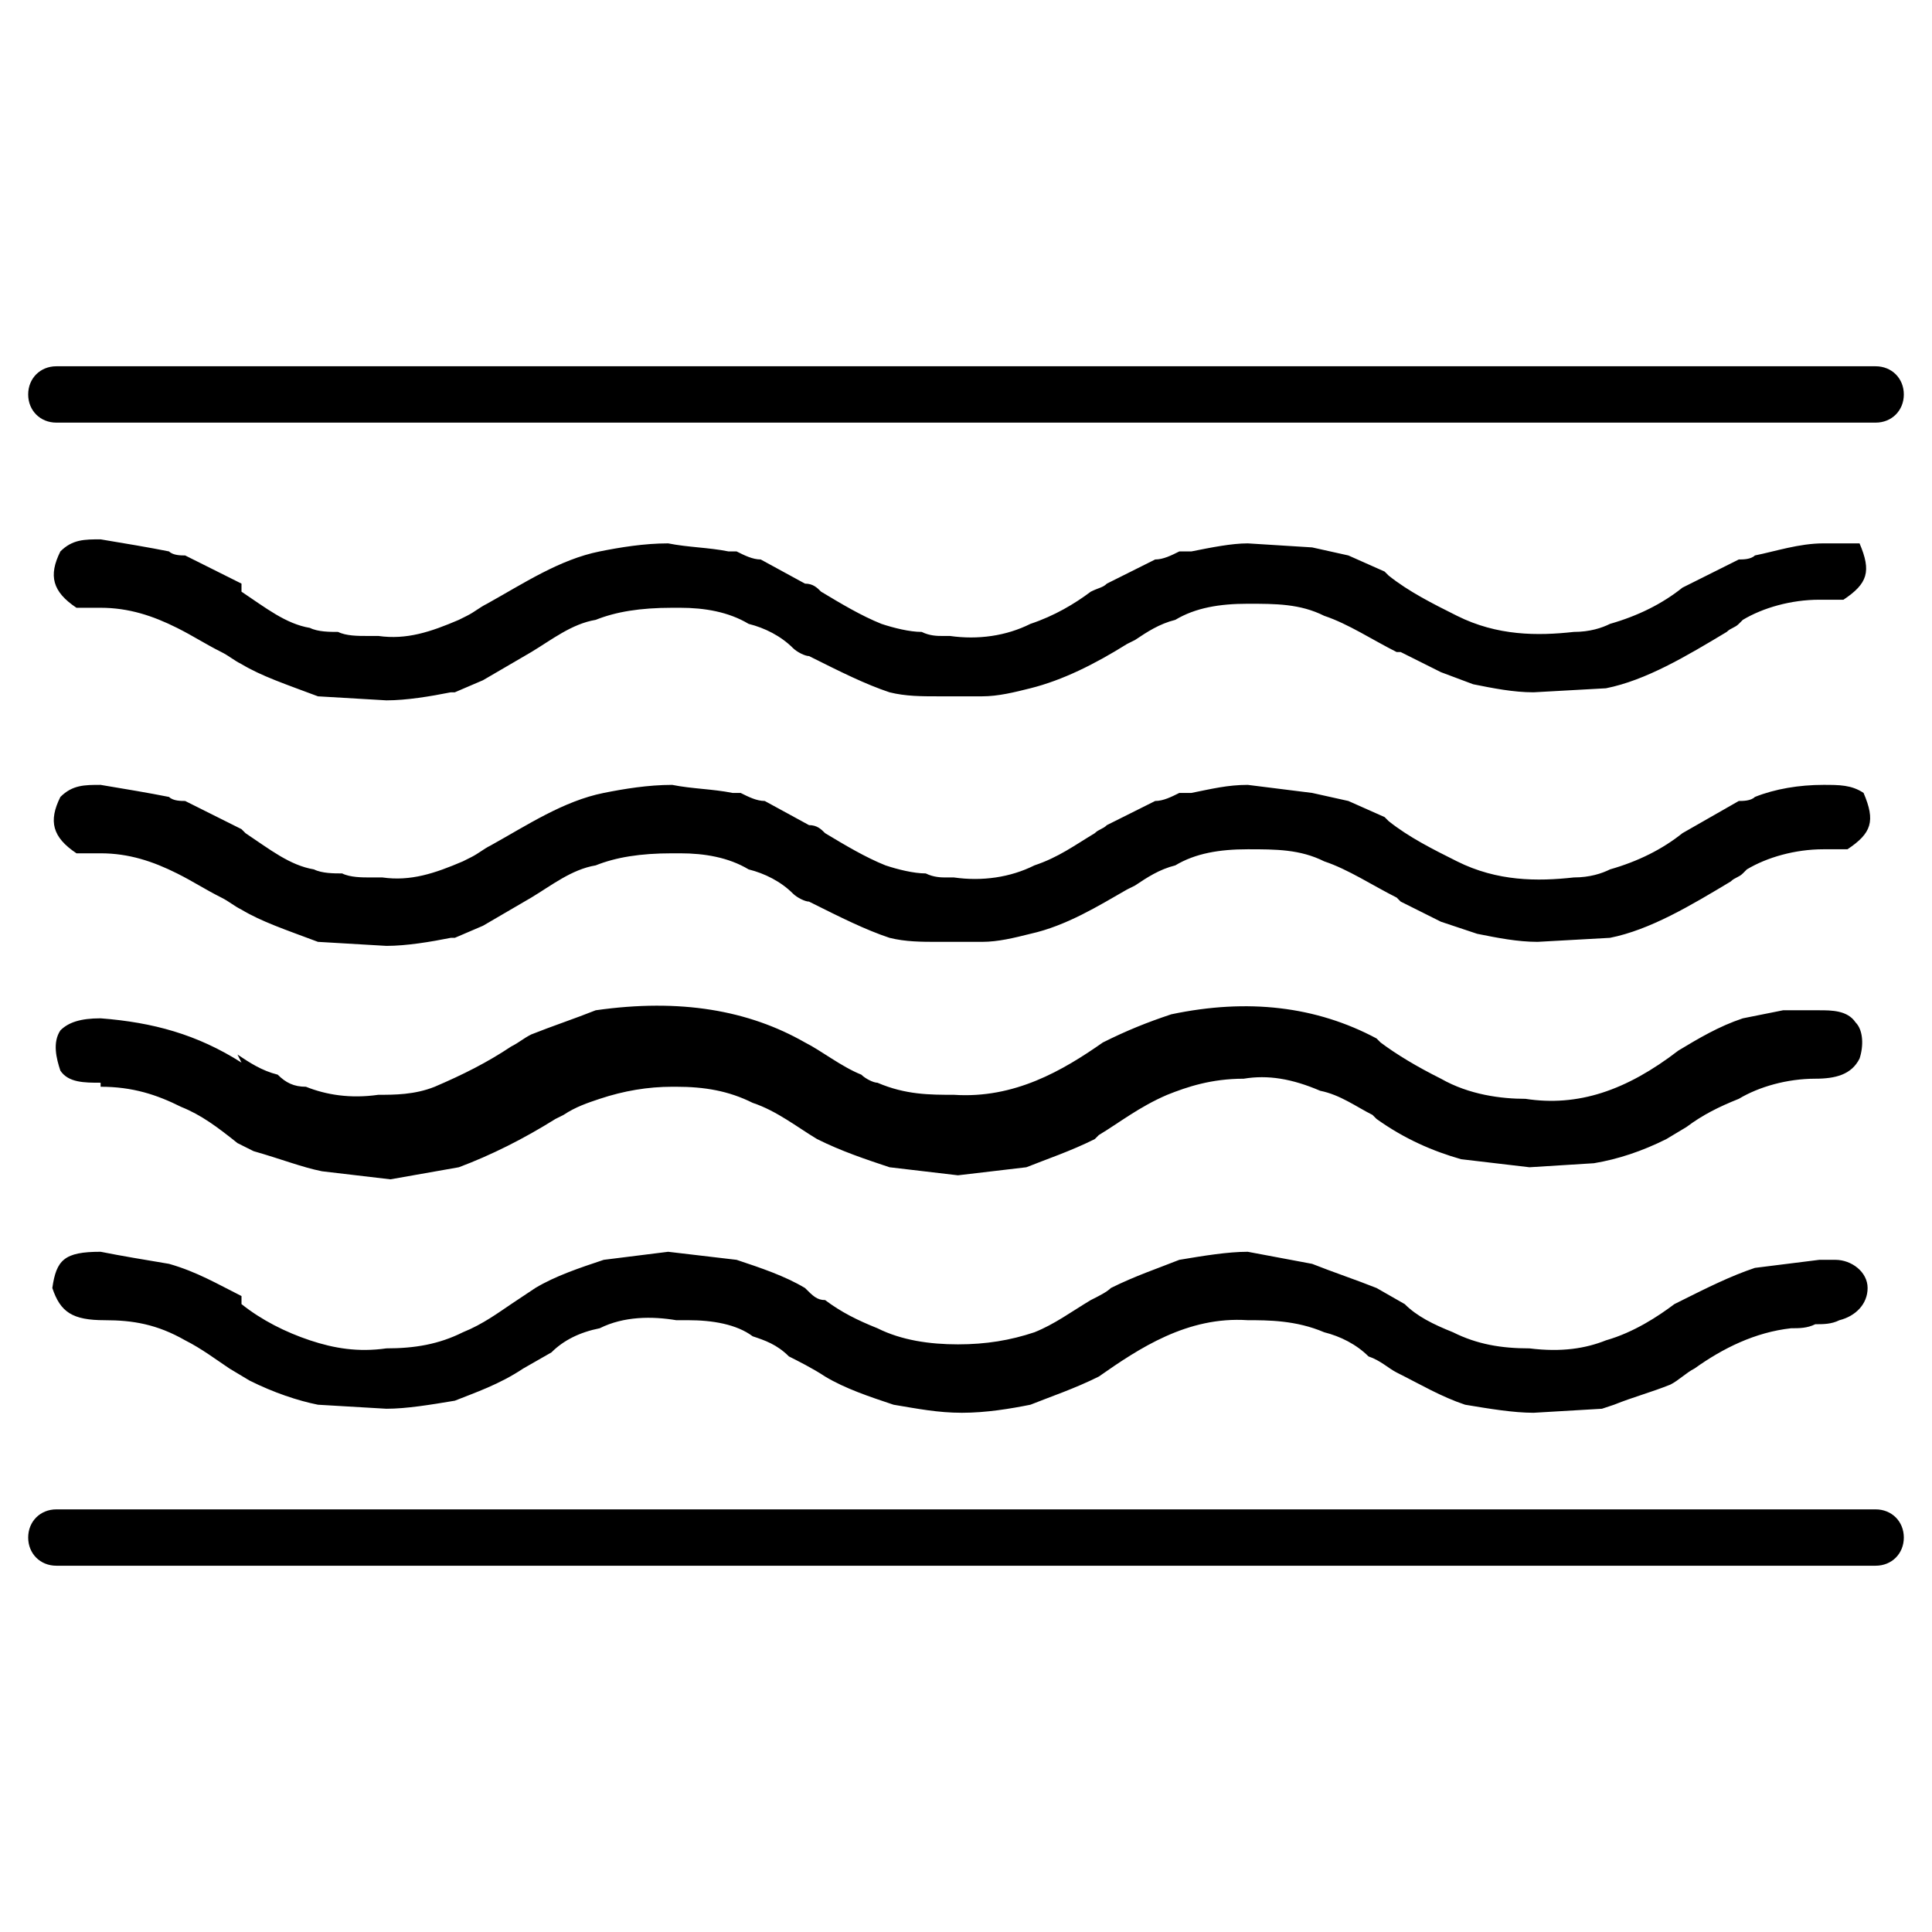 <svg xmlns="http://www.w3.org/2000/svg" xmlns:xlink="http://www.w3.org/1999/xlink" id="Capa_1" x="0px" y="0px" viewBox="0 0 48 48" style="enable-background:new 0 0 48 48;" xml:space="preserve"><path d="M2.6,32.8c0.7,0,1.3,0.1,2,0.5C5,33.5,5.4,33.8,5.7,34l0.5,0.3c0.6,0.3,1.2,0.5,1.7,0.6l1.7,0.1c0.5,0,1.1-0.1,1.7-0.2 c0.5-0.2,1.1-0.4,1.7-0.8l0.7-0.4c0.3-0.3,0.7-0.5,1.2-0.6c0.6-0.3,1.3-0.3,1.9-0.2c0.1,0,0.2,0,0.3,0c0.6,0,1.2,0.1,1.6,0.4 c0.3,0.1,0.6,0.2,0.9,0.5c0.2,0.1,0.6,0.3,0.9,0.5c0.5,0.3,1.1,0.5,1.7,0.7c0.6,0.1,1.1,0.2,1.7,0.2c0.6,0,1.2-0.1,1.7-0.2 c0.5-0.2,1.1-0.4,1.7-0.7c1-0.7,2.2-1.5,3.7-1.4c0.5,0,1.2,0,1.9,0.3c0.4,0.1,0.8,0.3,1.1,0.6c0.3,0.1,0.5,0.3,0.7,0.4 c0.6,0.3,1.1,0.6,1.7,0.8c0.6,0.1,1.2,0.2,1.7,0.2l1.7-0.1l0.3-0.1c0.5-0.2,0.9-0.3,1.4-0.5c0.2-0.1,0.4-0.3,0.6-0.4 c0.7-0.5,1.5-0.9,2.4-1c0.2,0,0.4,0,0.6-0.1c0.2,0,0.4,0,0.6-0.1c0.4-0.1,0.7-0.4,0.7-0.8c0-0.4-0.4-0.7-0.8-0.7l-0.4,0l-1.6,0.2 c-0.6,0.2-1.2,0.5-1.8,0.8l-0.2,0.1c-0.4,0.3-1,0.7-1.7,0.9c-0.5,0.2-1.1,0.3-1.9,0.2c-0.7,0-1.3-0.1-1.9-0.4 c-0.5-0.2-0.9-0.4-1.2-0.7l-0.7-0.4c-0.5-0.2-1.1-0.4-1.6-0.6L31,31.1c-0.5,0-1.1,0.1-1.7,0.2c-0.5,0.2-1.1,0.4-1.7,0.7 c-0.1,0.1-0.3,0.2-0.5,0.3c-0.5,0.3-0.9,0.6-1.4,0.8c-0.6,0.2-1.2,0.3-1.9,0.3c-0.7,0-1.4-0.1-2-0.4c-0.5-0.2-0.9-0.4-1.3-0.7 c-0.2,0-0.3-0.1-0.5-0.3c-0.5-0.3-1.1-0.5-1.7-0.7l-1.7-0.2L15,31.3c-0.6,0.2-1.2,0.4-1.7,0.7l-0.6,0.4c-0.3,0.2-0.7,0.5-1.2,0.7 c-0.6,0.3-1.2,0.4-1.9,0.4c-0.7,0.1-1.3,0-1.9-0.2c-0.6-0.2-1.2-0.5-1.7-0.9L6,32.2c-0.6-0.3-1.1-0.6-1.8-0.8 c-0.6-0.1-1.2-0.2-1.7-0.3c-0.9,0-1.1,0.2-1.2,0.9C1.5,32.6,1.8,32.8,2.6,32.8z"></path><path d="M45.3,19.5c-0.6,0-1.2,0.1-1.7,0.3c-0.1,0.1-0.3,0.1-0.4,0.1l-1.4,0.8c-0.5,0.4-1.1,0.7-1.8,0.9c-0.2,0.1-0.5,0.2-0.9,0.2 c-0.9,0.1-1.9,0.1-2.9-0.4c-0.6-0.3-1.2-0.6-1.7-1l-0.1-0.1l-0.9-0.4l-0.9-0.2L31,19.5c-0.5,0-0.9,0.1-1.4,0.2l-0.3,0 c-0.2,0.1-0.4,0.2-0.6,0.2l-1.2,0.6c-0.1,0.1-0.2,0.1-0.3,0.2c-0.5,0.3-0.9,0.6-1.5,0.8c-0.6,0.3-1.3,0.4-2,0.3l-0.2,0 c-0.1,0-0.3,0-0.5-0.1c-0.3,0-0.7-0.1-1-0.2c-0.5-0.2-1-0.5-1.5-0.8c-0.1-0.1-0.2-0.2-0.4-0.2l-1.1-0.6c-0.2,0-0.4-0.1-0.6-0.2 l-0.2,0c-0.5-0.1-1-0.1-1.5-0.2c-0.6,0-1.2,0.1-1.7,0.2c-1,0.2-1.9,0.8-2.8,1.3c-0.2,0.1-0.3,0.2-0.5,0.3l-0.2,0.1 c-0.7,0.3-1.3,0.5-2,0.4l-0.3,0c-0.2,0-0.5,0-0.7-0.1c-0.2,0-0.5,0-0.7-0.1c-0.6-0.1-1.1-0.5-1.7-0.9L6,20.6l-1.4-0.7 c-0.1,0-0.3,0-0.4-0.1c-0.5-0.1-1.1-0.2-1.7-0.3c-0.4,0-0.7,0-1,0.3c-0.3,0.6-0.2,1,0.4,1.4l0.6,0c0.7,0,1.3,0.2,1.9,0.5 c0.4,0.2,0.7,0.4,1.1,0.6c0.2,0.1,0.3,0.2,0.5,0.3c0.5,0.3,1.1,0.5,1.9,0.8l1.7,0.1c0.5,0,1.1-0.1,1.6-0.2l0.1,0l0.7-0.3l1.2-0.7 c0.5-0.3,1-0.7,1.6-0.8c0.5-0.2,1.1-0.3,1.9-0.3c0.1,0,0.1,0,0.2,0c0.6,0,1.2,0.1,1.7,0.4c0.4,0.1,0.8,0.3,1.1,0.6 c0.1,0.1,0.3,0.2,0.4,0.2c0.8,0.4,1.4,0.7,2,0.9c0.4,0.1,0.8,0.1,1.2,0.1c0.2,0,0.4,0,0.6,0c0.1,0,0.3,0,0.5,0 c0.4,0,0.8-0.1,1.2-0.2c0.9-0.2,1.7-0.7,2.4-1.1l0.2-0.1c0.3-0.2,0.6-0.4,1-0.5c0.5-0.3,1.1-0.4,1.8-0.4c0.7,0,1.3,0,1.9,0.3 c0.6,0.2,1.2,0.6,1.8,0.9l0.1,0.1l1,0.5l0.9,0.3c0.5,0.1,1,0.2,1.5,0.2l1.8-0.1c1-0.2,2-0.8,3-1.4c0.1-0.1,0.2-0.1,0.3-0.2l0.1-0.1 c0.5-0.3,1.2-0.5,1.9-0.5l0.6,0c0.6-0.4,0.7-0.7,0.4-1.4C46,19.5,45.7,19.5,45.3,19.5z"></path><path d="M4.5,27.5c0.5,0.2,0.9,0.5,1.4,0.9l0.4,0.2C7,28.8,7.5,29,8,29.1l1.7,0.2l1.7-0.3c0.8-0.3,1.6-0.7,2.4-1.2l0.2-0.1 c0.3-0.2,0.6-0.3,0.9-0.4c0.6-0.2,1.2-0.3,1.8-0.3c0,0,0.1,0,0.1,0c0.7,0,1.3,0.1,1.9,0.4c0.6,0.2,1.1,0.6,1.6,0.9l0,0 c0.6,0.3,1.2,0.5,1.8,0.7l1.7,0.2l1.7-0.2c0.5-0.2,1.1-0.4,1.7-0.7l0.1-0.1c0.5-0.3,1-0.7,1.7-1c0.5-0.2,1.1-0.4,1.9-0.4 c0.6-0.1,1.2,0,1.9,0.3c0.5,0.1,0.9,0.4,1.3,0.6l0.1,0.1c0.7,0.5,1.4,0.8,2.1,1l1.7,0.2l1.6-0.1c0.6-0.1,1.2-0.3,1.8-0.6l0.5-0.3 c0.4-0.3,0.8-0.5,1.3-0.7c0.5-0.3,1.2-0.5,1.9-0.5c0.5,0,0.9-0.1,1.1-0.5c0.1-0.3,0.1-0.7-0.1-0.9c-0.2-0.3-0.6-0.3-0.9-0.3 c-0.2,0-0.3,0-0.5,0l-0.4,0l-1,0.2c-0.6,0.2-1.1,0.5-1.6,0.8c-1.3,1-2.5,1.4-3.8,1.2c-0.6,0-1.4-0.1-2.1-0.5 c-0.6-0.3-1.1-0.6-1.5-0.9l-0.1-0.1c-1.5-0.8-3.2-1-5.1-0.6c-0.6,0.2-1.1,0.4-1.7,0.7c-1,0.7-2.2,1.4-3.7,1.3c-0.6,0-1.2,0-1.9-0.3 c-0.1,0-0.3-0.1-0.4-0.2c-0.5-0.2-1-0.6-1.4-0.8c-1.4-0.8-3.1-1.1-5.2-0.8c-0.5,0.2-1.1,0.4-1.6,0.6c-0.2,0.1-0.3,0.2-0.5,0.3 c-0.6,0.4-1.2,0.7-1.9,1c-0.5,0.2-1,0.2-1.4,0.2c-0.7,0.1-1.3,0-1.8-0.2c-0.3,0-0.5-0.1-0.7-0.3c-0.4-0.1-0.7-0.3-1-0.5L6,26.4 c-1.1-0.7-2.2-1-3.5-1.1c-0.5,0-0.8,0.1-1,0.3c-0.2,0.3-0.1,0.7,0,1c0.2,0.3,0.6,0.3,1,0.3l0,0.3l0-0.2C3.3,27,3.9,27.2,4.5,27.5z"></path><polygon points="2.6,27.3 2.6,27.3 2.6,27.2 "></polygon><path d="M45.3,13.5c-0.6,0-1.2,0.2-1.7,0.3c-0.1,0.1-0.3,0.1-0.4,0.1l-1.4,0.7c-0.5,0.4-1.1,0.7-1.8,0.9c-0.2,0.1-0.5,0.2-0.9,0.2 c-0.9,0.1-1.9,0.1-2.9-0.4c-0.6-0.3-1.2-0.6-1.7-1l-0.1-0.1l-0.9-0.4l-0.9-0.2L31,13.5c-0.4,0-0.9,0.1-1.4,0.2l-0.3,0 c-0.2,0.1-0.4,0.2-0.6,0.2l-1.2,0.6c-0.1,0.1-0.2,0.1-0.4,0.2c-0.4,0.3-0.9,0.6-1.5,0.8c-0.6,0.3-1.3,0.4-2,0.3l-0.2,0 c-0.1,0-0.3,0-0.5-0.1c-0.3,0-0.7-0.1-1-0.2c-0.5-0.2-1-0.5-1.5-0.8c-0.1-0.1-0.2-0.2-0.4-0.2l-1.1-0.6c-0.2,0-0.4-0.1-0.6-0.2 l-0.2,0c-0.5-0.1-1-0.1-1.5-0.2c-0.6,0-1.2,0.1-1.7,0.2c-1,0.2-1.9,0.8-2.8,1.3c-0.2,0.1-0.3,0.2-0.5,0.3l-0.2,0.1 c-0.7,0.3-1.3,0.5-2,0.4l-0.3,0c-0.2,0-0.5,0-0.7-0.1c-0.2,0-0.5,0-0.7-0.1c-0.6-0.1-1.1-0.5-1.7-0.9L6,14.5l-1.4-0.7 c-0.1,0-0.3,0-0.4-0.1c-0.5-0.1-1.1-0.2-1.7-0.3c-0.4,0-0.7,0-1,0.3c-0.3,0.6-0.2,1,0.4,1.4l0.6,0c0.7,0,1.3,0.2,1.9,0.5 c0.4,0.2,0.7,0.4,1.1,0.6c0.2,0.1,0.3,0.2,0.5,0.3c0.5,0.3,1.1,0.5,1.9,0.8l1.7,0.1c0.5,0,1.1-0.1,1.6-0.2l0.1,0l0.7-0.3l1.2-0.7 c0.5-0.3,1-0.7,1.6-0.8c0.5-0.2,1.1-0.3,1.9-0.3c0.1,0,0.1,0,0.2,0c0.6,0,1.2,0.1,1.7,0.4c0.4,0.1,0.8,0.3,1.1,0.6 c0.1,0.1,0.3,0.2,0.4,0.2c0.8,0.4,1.4,0.7,2,0.9c0.4,0.1,0.8,0.1,1.2,0.1c0.2,0,0.4,0,0.6,0c0.1,0,0.3,0,0.5,0 c0.4,0,0.8-0.1,1.2-0.2c0.8-0.2,1.6-0.6,2.4-1.1l0.2-0.1c0.3-0.2,0.6-0.4,1-0.5c0.5-0.3,1.1-0.4,1.8-0.4c0.7,0,1.3,0,1.9,0.3 c0.6,0.2,1.2,0.6,1.8,0.9l0.1,0l1,0.5l0.8,0.3c0.5,0.1,1,0.2,1.5,0.2l1.8-0.1c1-0.2,2-0.8,3-1.4c0.1-0.1,0.2-0.1,0.3-0.2l0.1-0.1 c0.5-0.3,1.2-0.5,1.9-0.5l0.6,0c0.6-0.4,0.7-0.7,0.4-1.4C46,13.5,45.7,13.5,45.3,13.5z"></path><path d="M1.4,10.5h45.2c0.4,0,0.7-0.3,0.7-0.7S47,9.1,46.6,9.1H1.4C1,9.1,0.7,9.4,0.7,9.8S1,10.5,1.4,10.5z"></path><path d="M46.6,37.5H1.4c-0.4,0-0.7,0.3-0.7,0.7s0.3,0.7,0.7,0.7h45.2c0.4,0,0.7-0.3,0.7-0.7S47,37.5,46.6,37.5z"></path></svg>